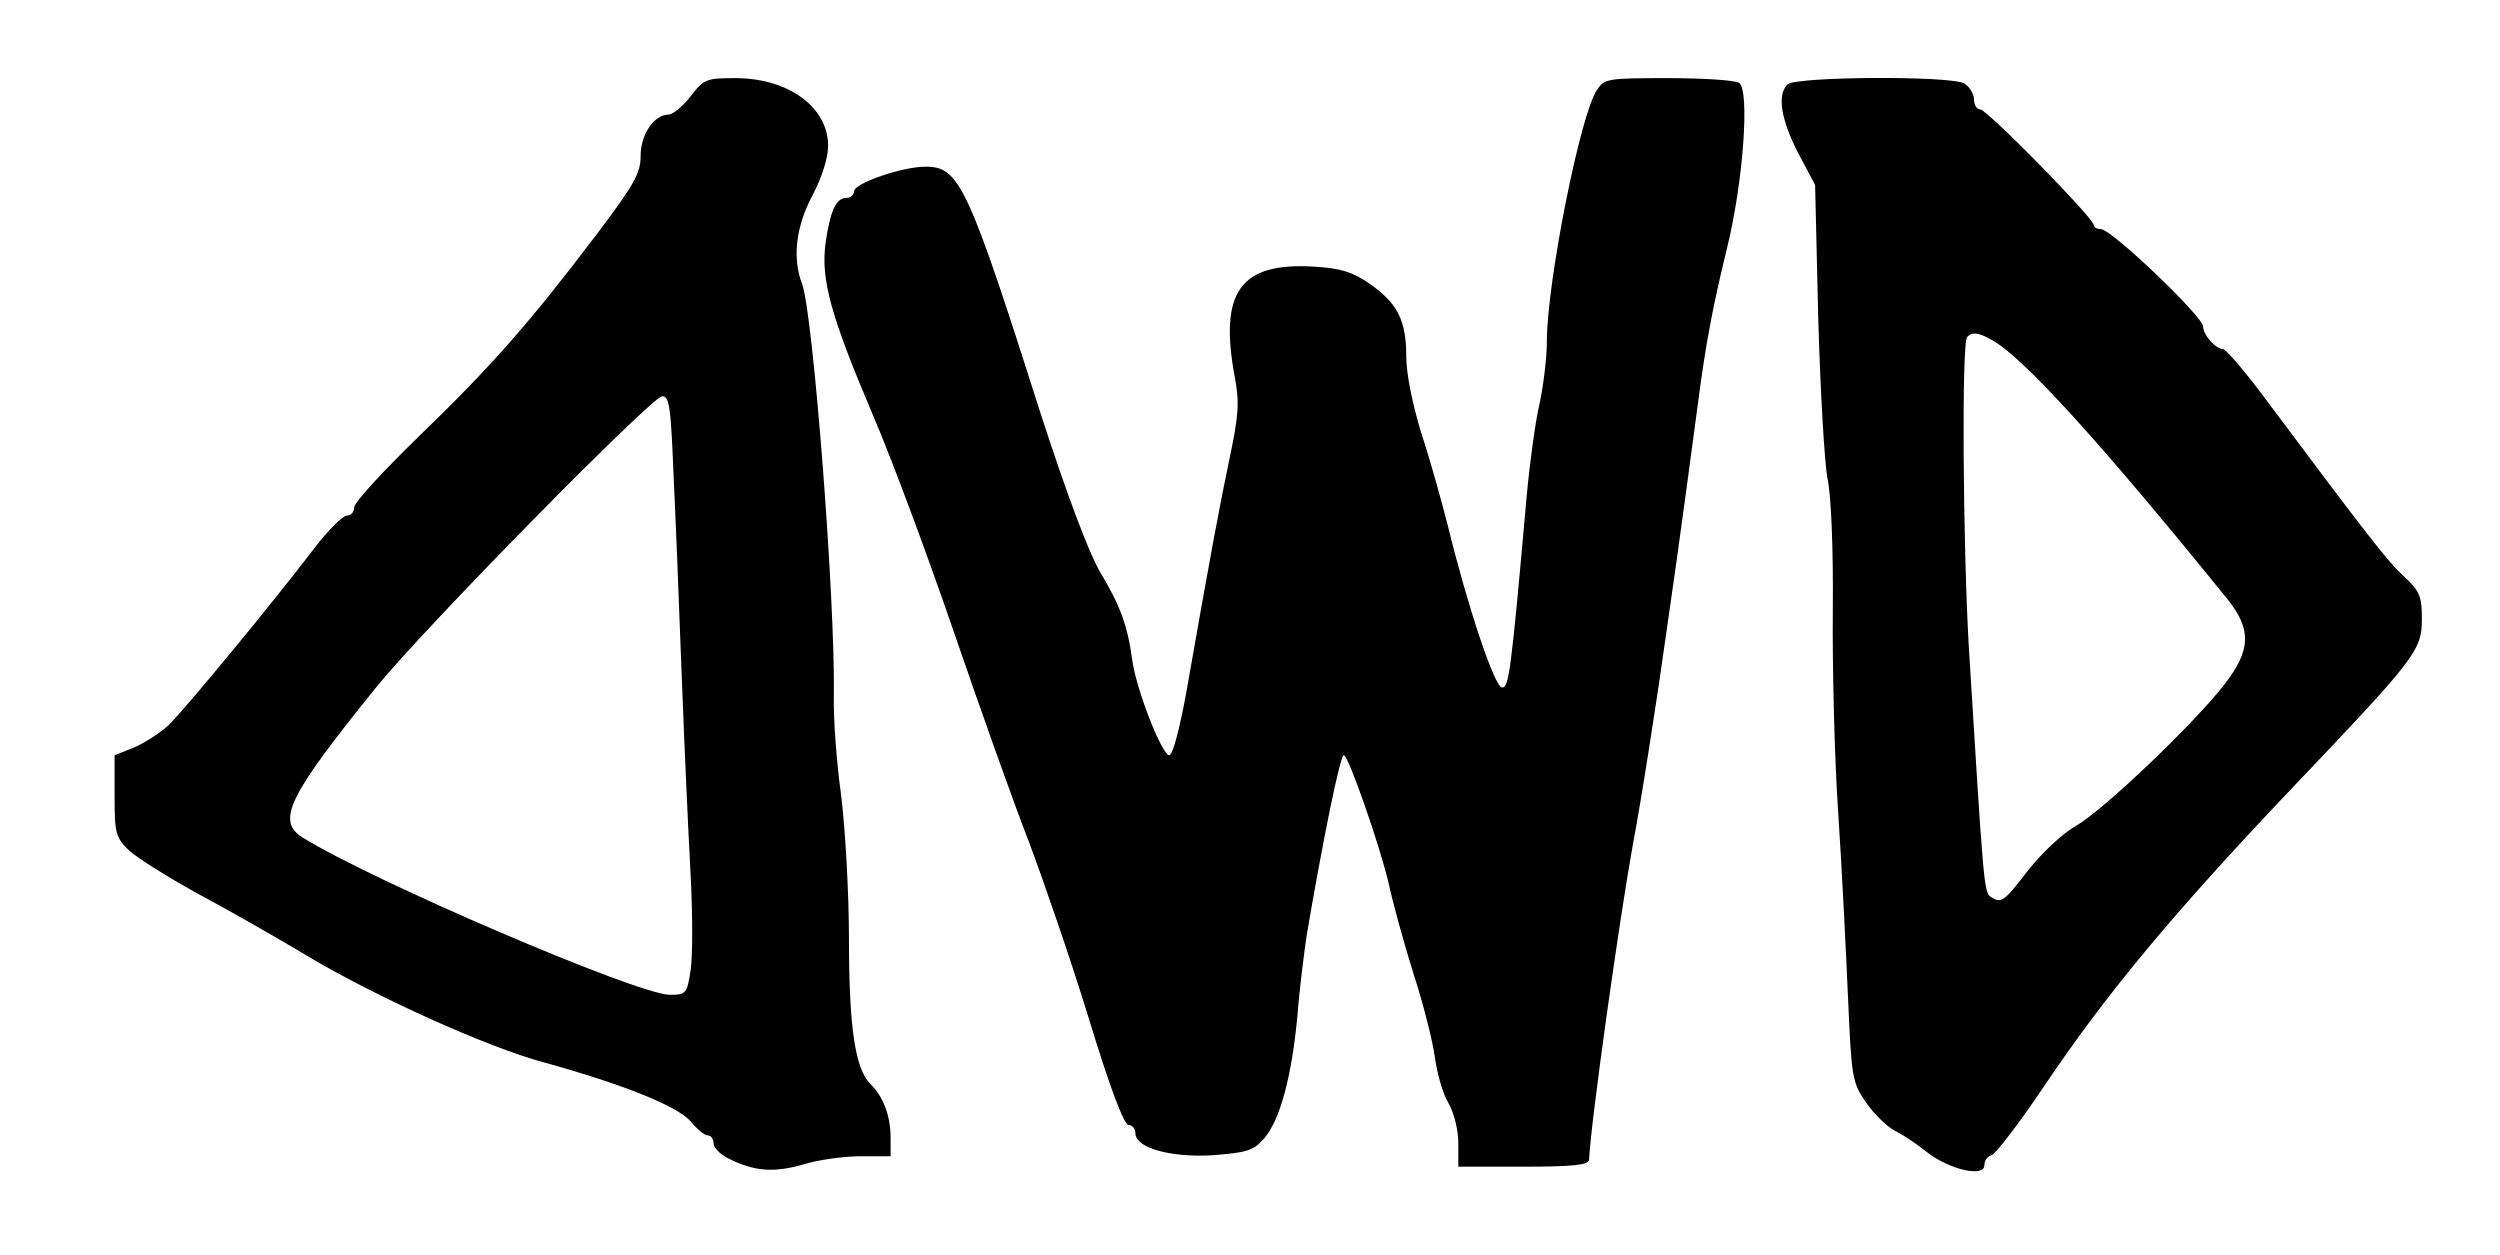 <?xml version="1.0" encoding="UTF-8" standalone="yes"?>
<svg version="1.0" xmlns="http://www.w3.org/2000/svg" width="480" height="241" viewBox="0 0 480 241" preserveAspectRatio="xMidYMid meet">
  <g transform="translate(0,241) scale(0.1,-0.1)" fill="#000000" stroke="none">
    <path d="M1326 2225 c-15 -19 -34 -35 -42 -35 -28 0 -54 -38 -54 -79 0 -34
-12 -55 -86 -153 -125 -165 -200 -251 -340 -386 -68 -66 -124 -127 -124 -136
0 -9 -6 -16 -14 -16 -8 0 -36 -28 -62 -62 -80 -105 -250 -311 -280 -340 -16
-15 -46 -34 -66 -43 l-38 -15 0 -78 c0 -72 2 -80 28 -105 15 -14 74 -51 132
-83 58 -31 153 -85 211 -120 129 -77 345 -175 454 -204 152 -42 256 -84 281
-113 12 -15 27 -27 33 -27 6 0 11 -7 11 -15 0 -8 12 -21 28 -29 49 -25 88 -28
143 -12 29 9 79 16 111 16 l58 0 0 34 c0 43 -13 79 -39 105 -29 29 -41 108
-41 279 0 87 -7 210 -15 275 -9 64 -15 149 -14 189 3 186 -40 737 -61 793 -19
49 -12 110 20 170 18 34 30 72 30 95 0 74 -76 130 -178 130 -56 0 -61 -2 -86
-35z m-33 -722 c4 -82 11 -258 16 -393 5 -135 13 -306 17 -380 4 -75 4 -157 0
-183 -7 -45 -9 -47 -40 -47 -61 0 -572 219 -705 302 -51 32 -28 79 141 288 91
113 529 558 549 559 14 1 17 -19 22 -146z"/>
    <path d="M3066 2237 c-32 -47 -96 -370 -96 -482 0 -33 -7 -87 -14 -120 -8 -33
-19 -114 -25 -180 -30 -339 -34 -365 -47 -365 -14 0 -65 151 -104 310 -12 47
-34 127 -51 178 -17 56 -29 114 -29 148 0 69 -17 102 -70 139 -33 23 -56 30
-106 33 -143 9 -184 -48 -153 -213 9 -49 7 -73 -10 -154 -20 -95 -39 -198 -82
-443 -13 -73 -27 -128 -34 -128 -14 0 -63 125 -71 182 -9 67 -23 105 -62 170
-22 38 -63 147 -113 301 -141 443 -157 477 -222 477 -45 0 -137 -32 -137 -47
0 -7 -7 -13 -15 -13 -20 0 -31 -25 -40 -87 -9 -69 9 -137 91 -330 37 -86 107
-275 156 -418 49 -143 113 -323 143 -400 29 -77 82 -231 116 -342 40 -131 67
-203 76 -203 7 0 13 -7 13 -16 0 -28 68 -47 149 -42 65 5 78 9 98 32 31 36 53
119 64 235 4 53 13 123 18 156 30 177 64 345 71 345 9 0 69 -173 86 -245 8
-38 30 -117 48 -175 19 -58 37 -130 41 -160 4 -30 15 -70 26 -88 11 -19 19
-52 19 -78 l0 -44 125 0 c93 0 125 3 126 13 3 70 58 461 84 605 16 83 48 289
65 412 5 36 14 99 20 140 11 80 25 182 40 295 15 115 28 184 55 295 32 128 45
307 24 321 -8 5 -69 9 -136 9 -117 0 -123 -1 -137 -23z"/>
    <path d="M3432 2248 c-20 -20 -13 -66 20 -131 l33 -62 6 -255 c4 -140 12 -280
18 -310 7 -33 11 -135 10 -250 -1 -107 3 -280 10 -385 7 -104 15 -265 19 -356
7 -160 8 -167 35 -206 15 -22 40 -46 55 -54 15 -7 43 -26 63 -42 43 -33 109
-48 109 -24 0 9 6 17 14 19 7 2 52 60 99 130 120 179 250 335 476 573 239 251
251 266 251 326 0 44 -4 54 -34 82 -32 29 -69 77 -273 350 -36 48 -70 87 -75
87 -14 0 -38 27 -38 43 0 19 -176 187 -196 187 -7 0 -14 3 -14 8 0 13 -205
222 -218 222 -7 0 -12 9 -12 20 0 10 -9 24 -19 30 -29 15 -324 13 -339 -2z
m391 -490 c59 -31 209 -196 455 -500 45 -57 44 -96 -7 -162 -60 -77 -230 -239
-284 -271 -27 -15 -67 -53 -93 -86 -47 -61 -51 -64 -72 -51 -13 9 -14 28 -42
482 -11 194 -14 583 -3 593 9 10 21 9 46 -5z"/>
  </g>
</svg>